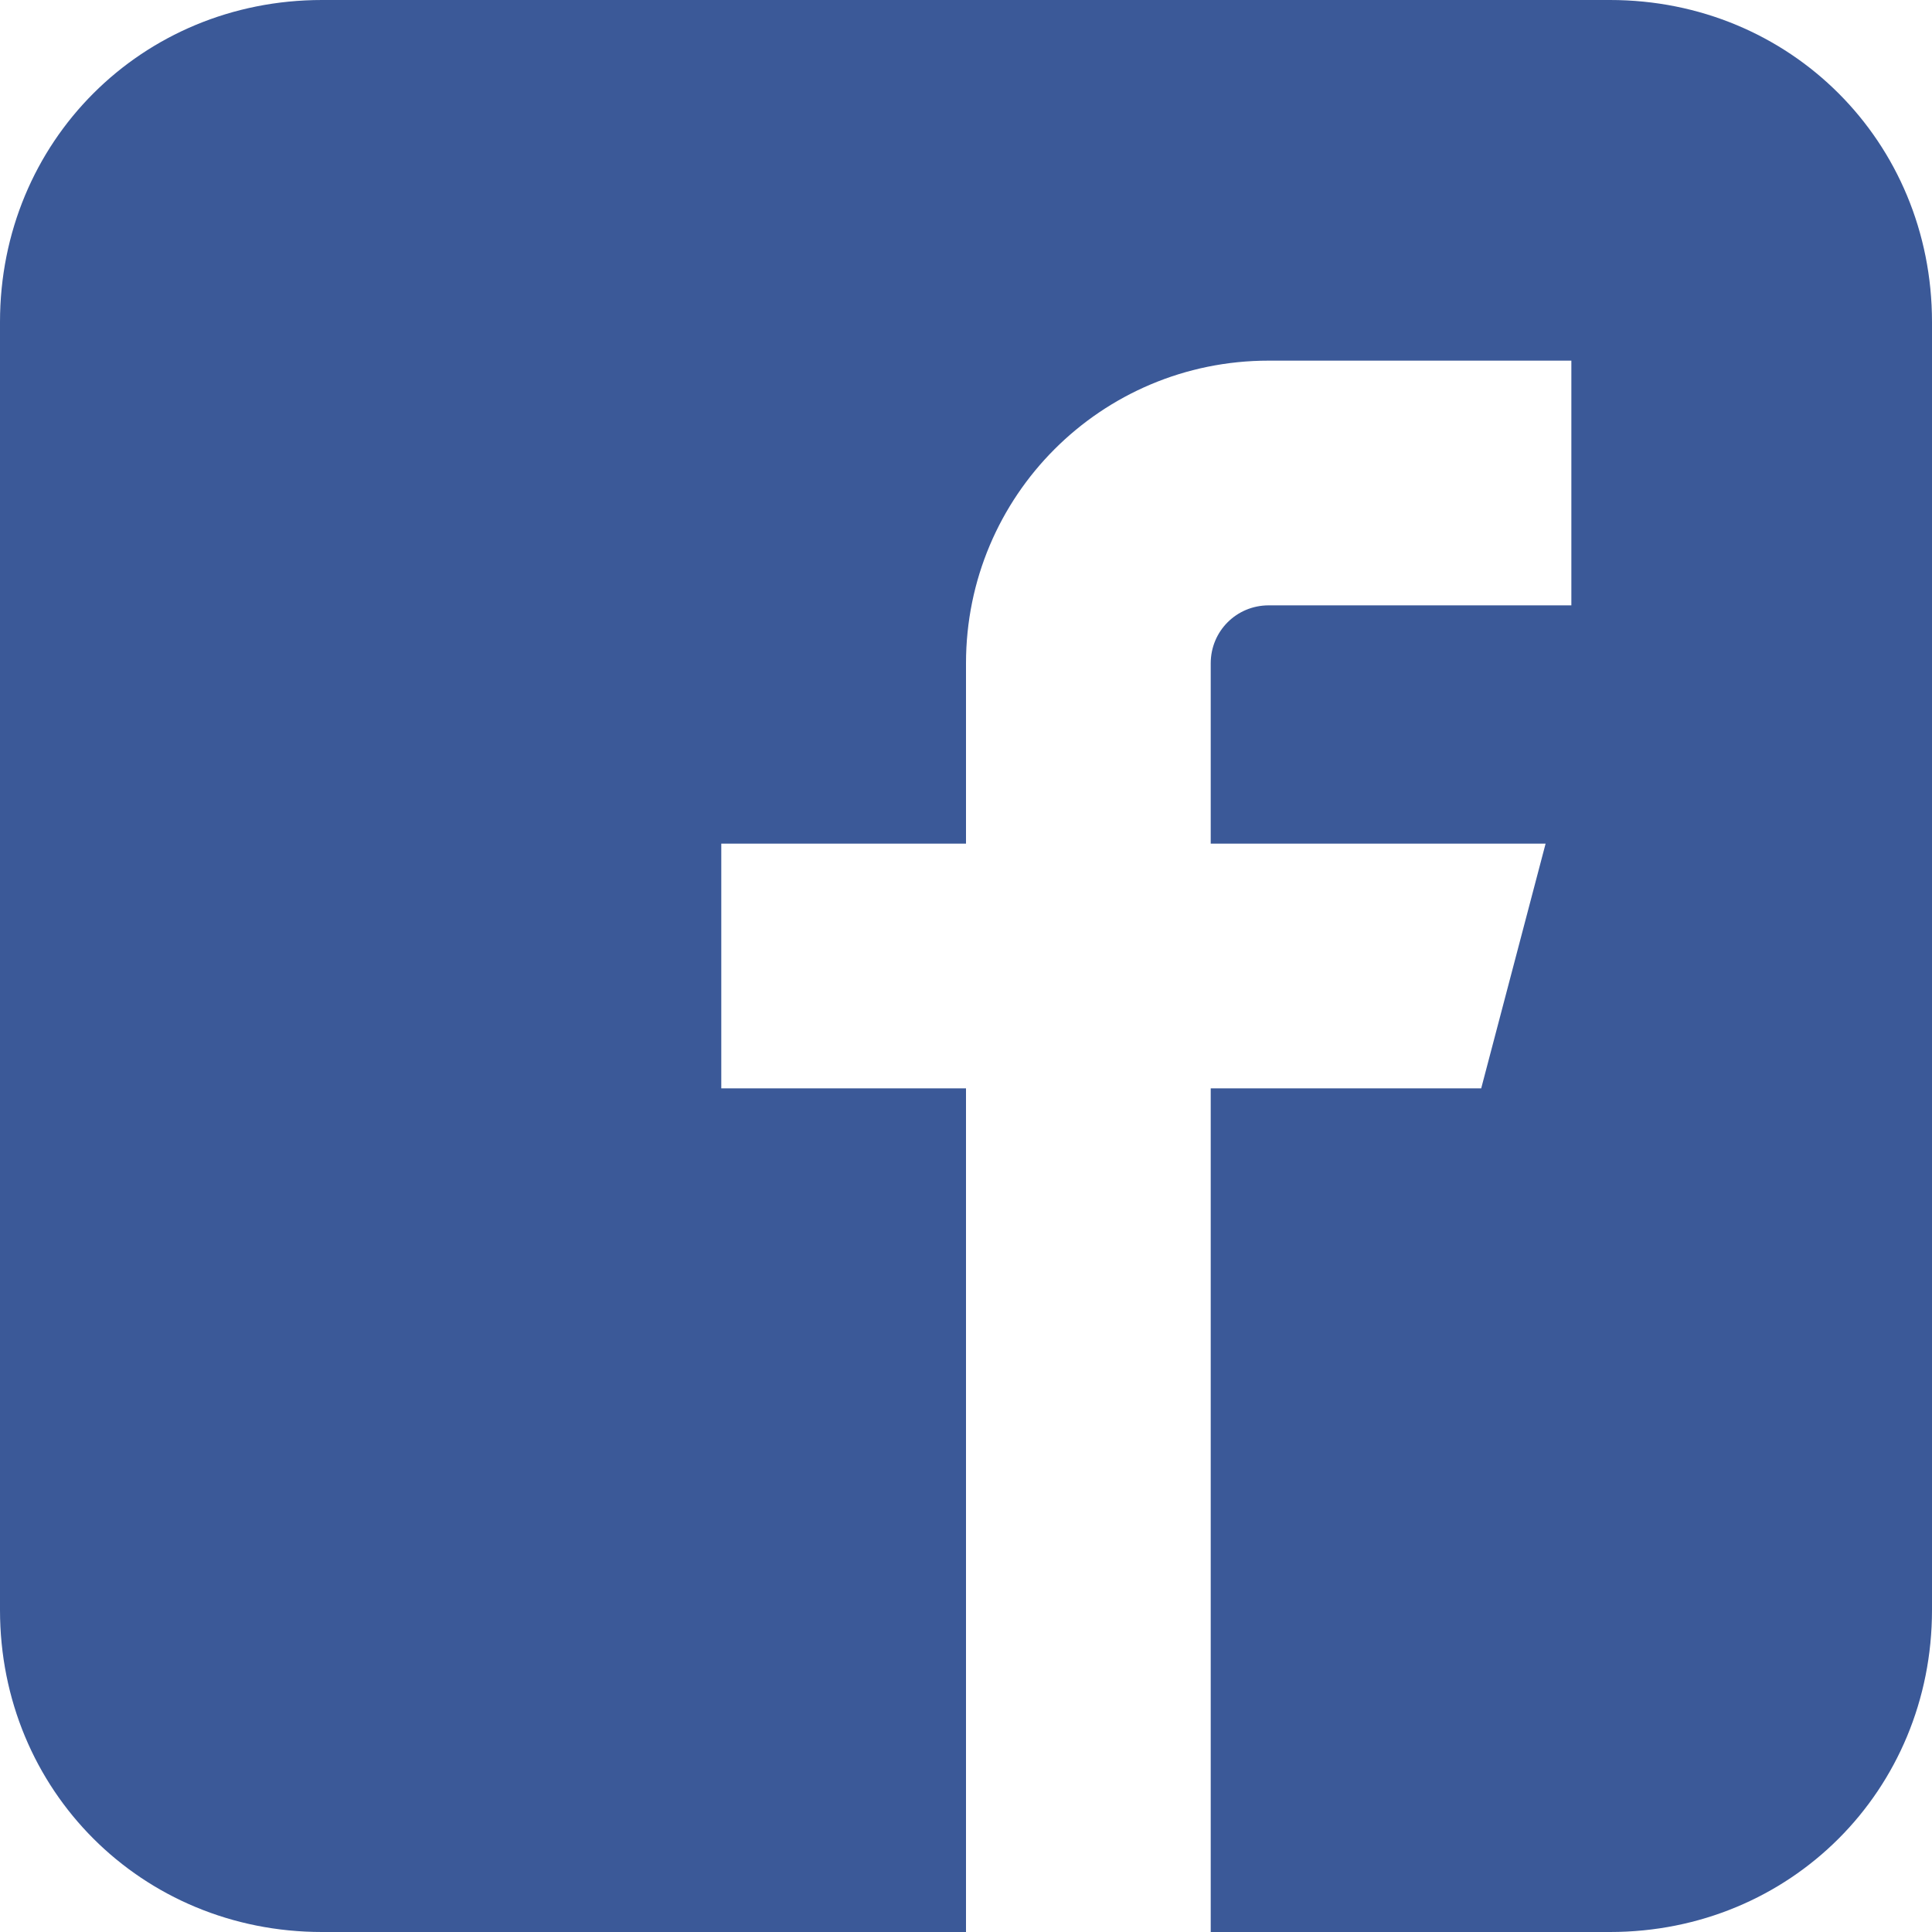 <?xml version="1.0" encoding="UTF-8" standalone="no"?>
<svg width="30px" height="30px" viewBox="0 0 30 30" version="1.1" xmlns="http://www.w3.org/2000/svg" xmlns:xlink="http://www.w3.org/1999/xlink">
    <!-- Generator: Sketch 41.2 (35397) - http://www.bohemiancoding.com/sketch -->
    <title>icon-facebook</title>
    <desc>Created with Sketch.</desc>
    <defs></defs>
    <g id="Common-graphics" stroke="none" stroke-width="1" fill="none" fill-rule="evenodd">
        <g id="facebook" fill="#3B5998">
            <path d="M25,0 L5,0 C2.2,0 0,2.2 0,5 L0,25 C0,27.8 2.2,30 5,30 L15,30 L15,16.9 L11.2,16.9 L11.2,13.1 L15,13.1 L15,10.3 C15,7.7 17.1,5.6 19.7,5.6 L24.4,5.6 L24.4,9.4 L19.7,9.4 C19.2,9.4 18.8,9.8 18.8,10.3 L18.8,13.1 L24,13.1 L23,16.9 L18.8,16.9 L18.8,30 L25,30 C27.8,30 30,27.8 30,25 L30,5 C30,2.2 27.8,0 25,0 Z" id="Shape"></path>
        </g>
    </g>
</svg>